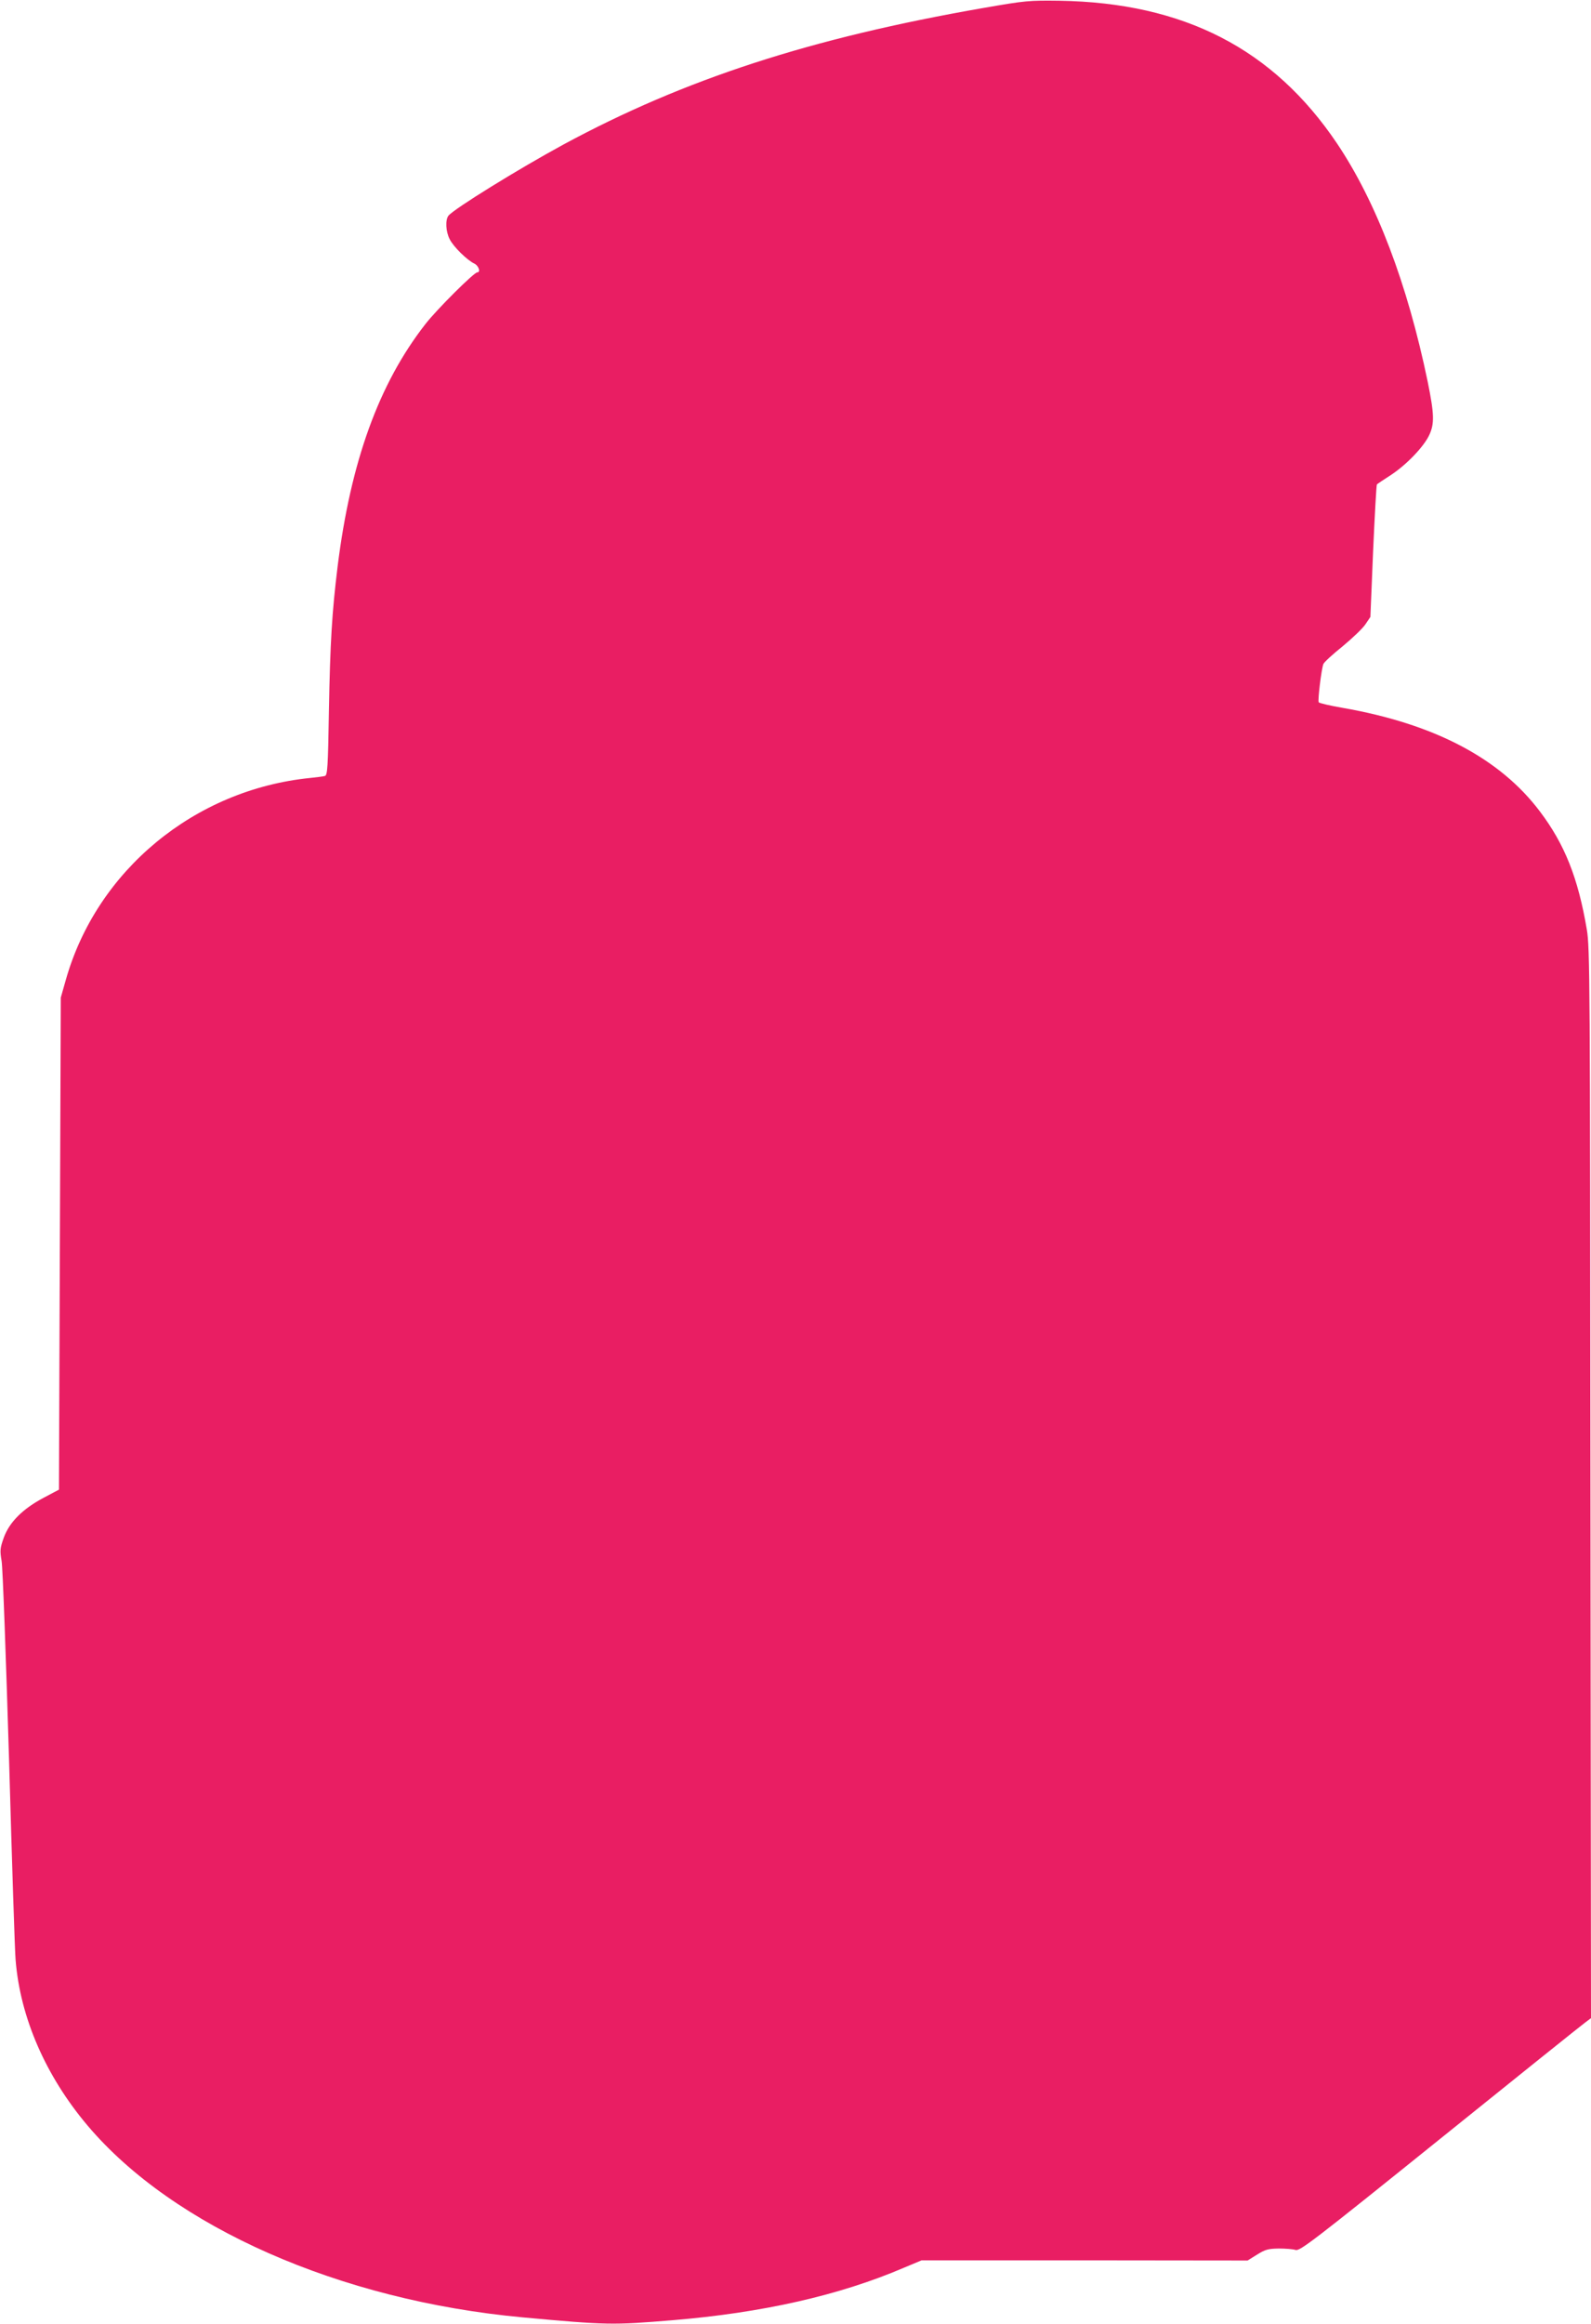 <?xml version="1.0" standalone="no"?>
<!DOCTYPE svg PUBLIC "-//W3C//DTD SVG 20010904//EN"
 "http://www.w3.org/TR/2001/REC-SVG-20010904/DTD/svg10.dtd">
<svg version="1.0" xmlns="http://www.w3.org/2000/svg"
 width="877pt" height="1280pt" viewBox="0 0 877 1280"
 preserveAspectRatio="xMidYMid meet">
<g transform="translate(0,1280) scale(0.1,-0.1)"
fill="#e91e63" stroke="none">
<path d="M5420 12756 c-949 -165 -1648 -392 -2314 -752 -247 -134 -603 -354
-634 -392 -18 -23 -15 -88 7 -130 21 -42 97 -116 136 -134 23 -11 36 -48 16
-48 -18 0 -224 -205 -286 -285 -257 -329 -412 -758 -484 -1335 -31 -253 -41
-414 -48 -797 -5 -311 -8 -353 -22 -357 -9 -3 -45 -7 -81 -11 -638 -64 -1178
-510 -1348 -1115 l-27 -95 -5 -1355 -5 -1355 -85 -45 c-115 -61 -188 -134
-219 -219 -21 -59 -22 -71 -12 -130 6 -36 24 -529 41 -1096 16 -566 32 -1061
36 -1100 25 -317 166 -640 397 -913 473 -559 1390 -963 2397 -1056 467 -43
497 -43 825 -16 498 41 922 137 1277 289 l98 41 898 0 899 -1 53 33 c45 28 61
32 119 33 36 0 78 -3 93 -8 24 -6 93 46 795 611 422 340 783 629 801 642 l32
24 -3 2945 c-2 2775 -3 2952 -20 3051 -48 284 -122 470 -259 651 -220 292
-582 482 -1086 570 -70 12 -130 26 -133 31 -6 10 15 184 26 211 4 10 52 54
107 98 54 45 111 99 125 121 l27 40 15 363 c9 200 18 365 21 367 3 3 37 26 76
51 86 56 182 156 212 220 30 63 28 117 -8 294 -112 541 -283 990 -500 1313
-351 521 -844 775 -1530 786 -168 2 -185 1 -420 -40z"/>
</g>
</svg>

